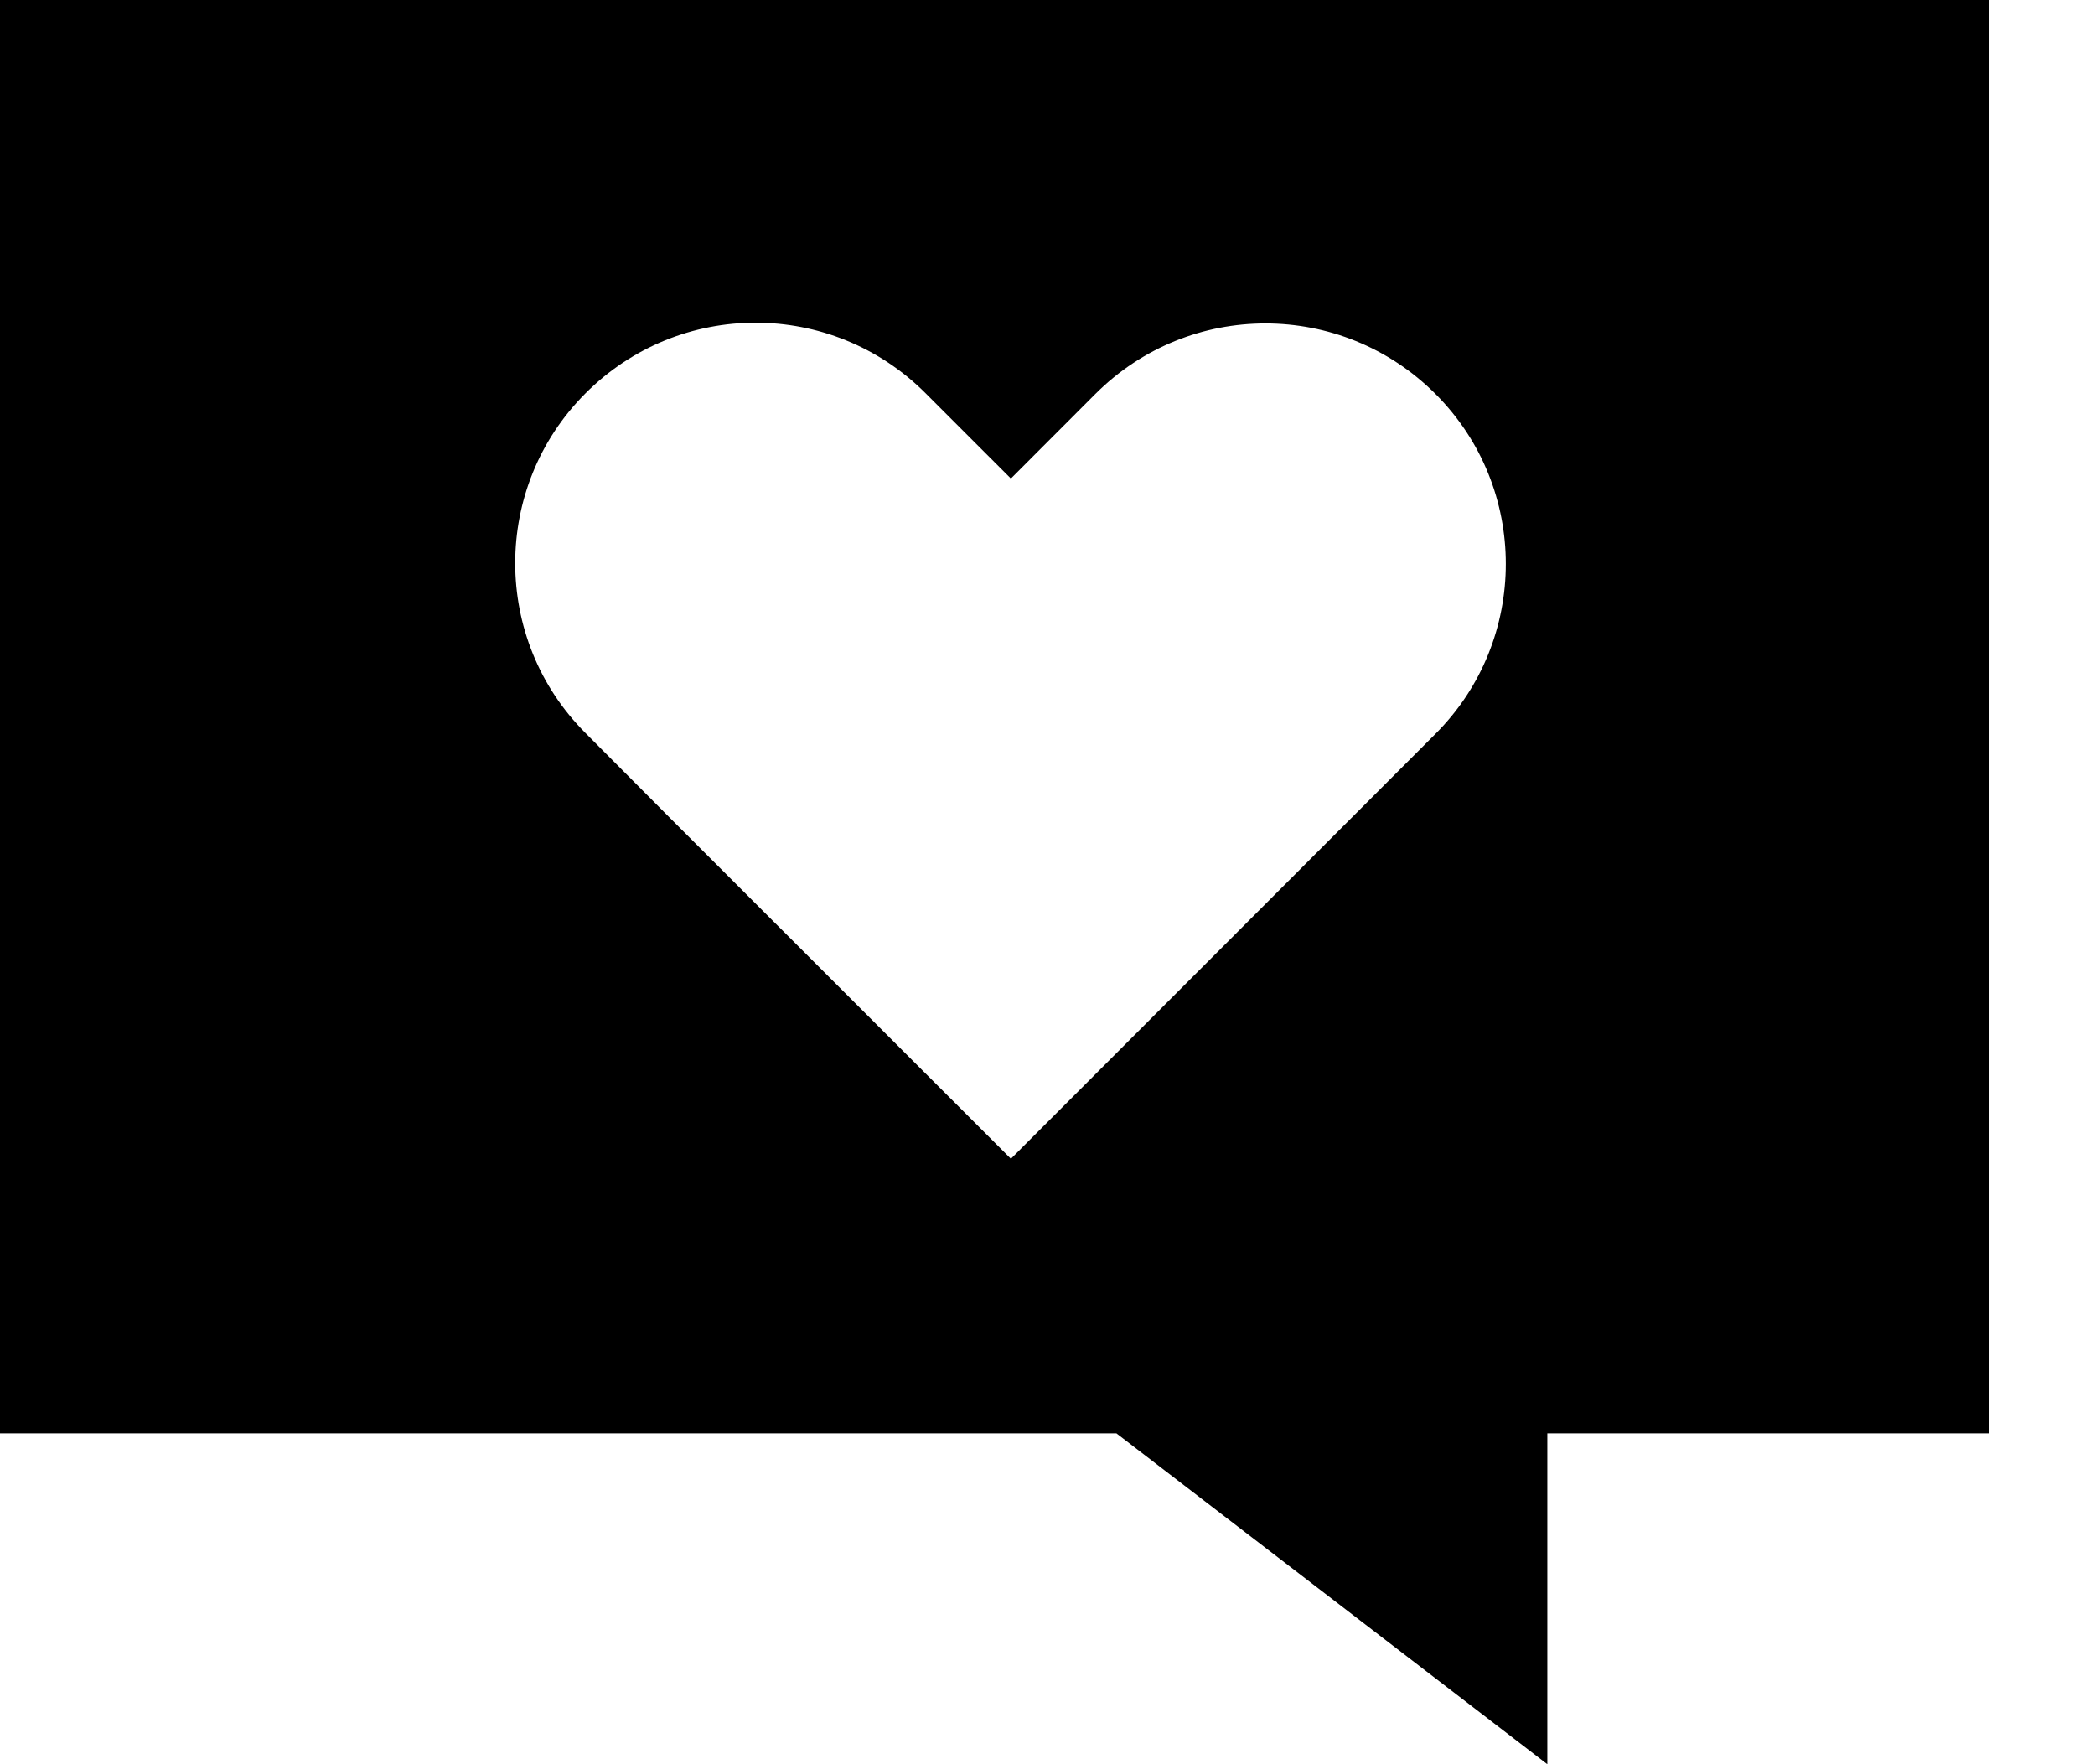 <svg width="19" height="16" viewBox="0 0 19 16" fill="none" xmlns="http://www.w3.org/2000/svg">
<path d="M0 0V12.999H10.125L14.033 16V12.999H18.041V0H0ZM13.019 6.655L9.168 10.509L6.083 7.425L5.31 6.648C4.46 5.798 4.46 4.417 5.31 3.567C6.163 2.713 7.542 2.713 8.395 3.567L9.168 4.34L9.934 3.573C10.787 2.72 12.166 2.72 13.019 3.573C13.869 4.423 13.869 5.805 13.019 6.655Z" fill="black"/>
</svg>
